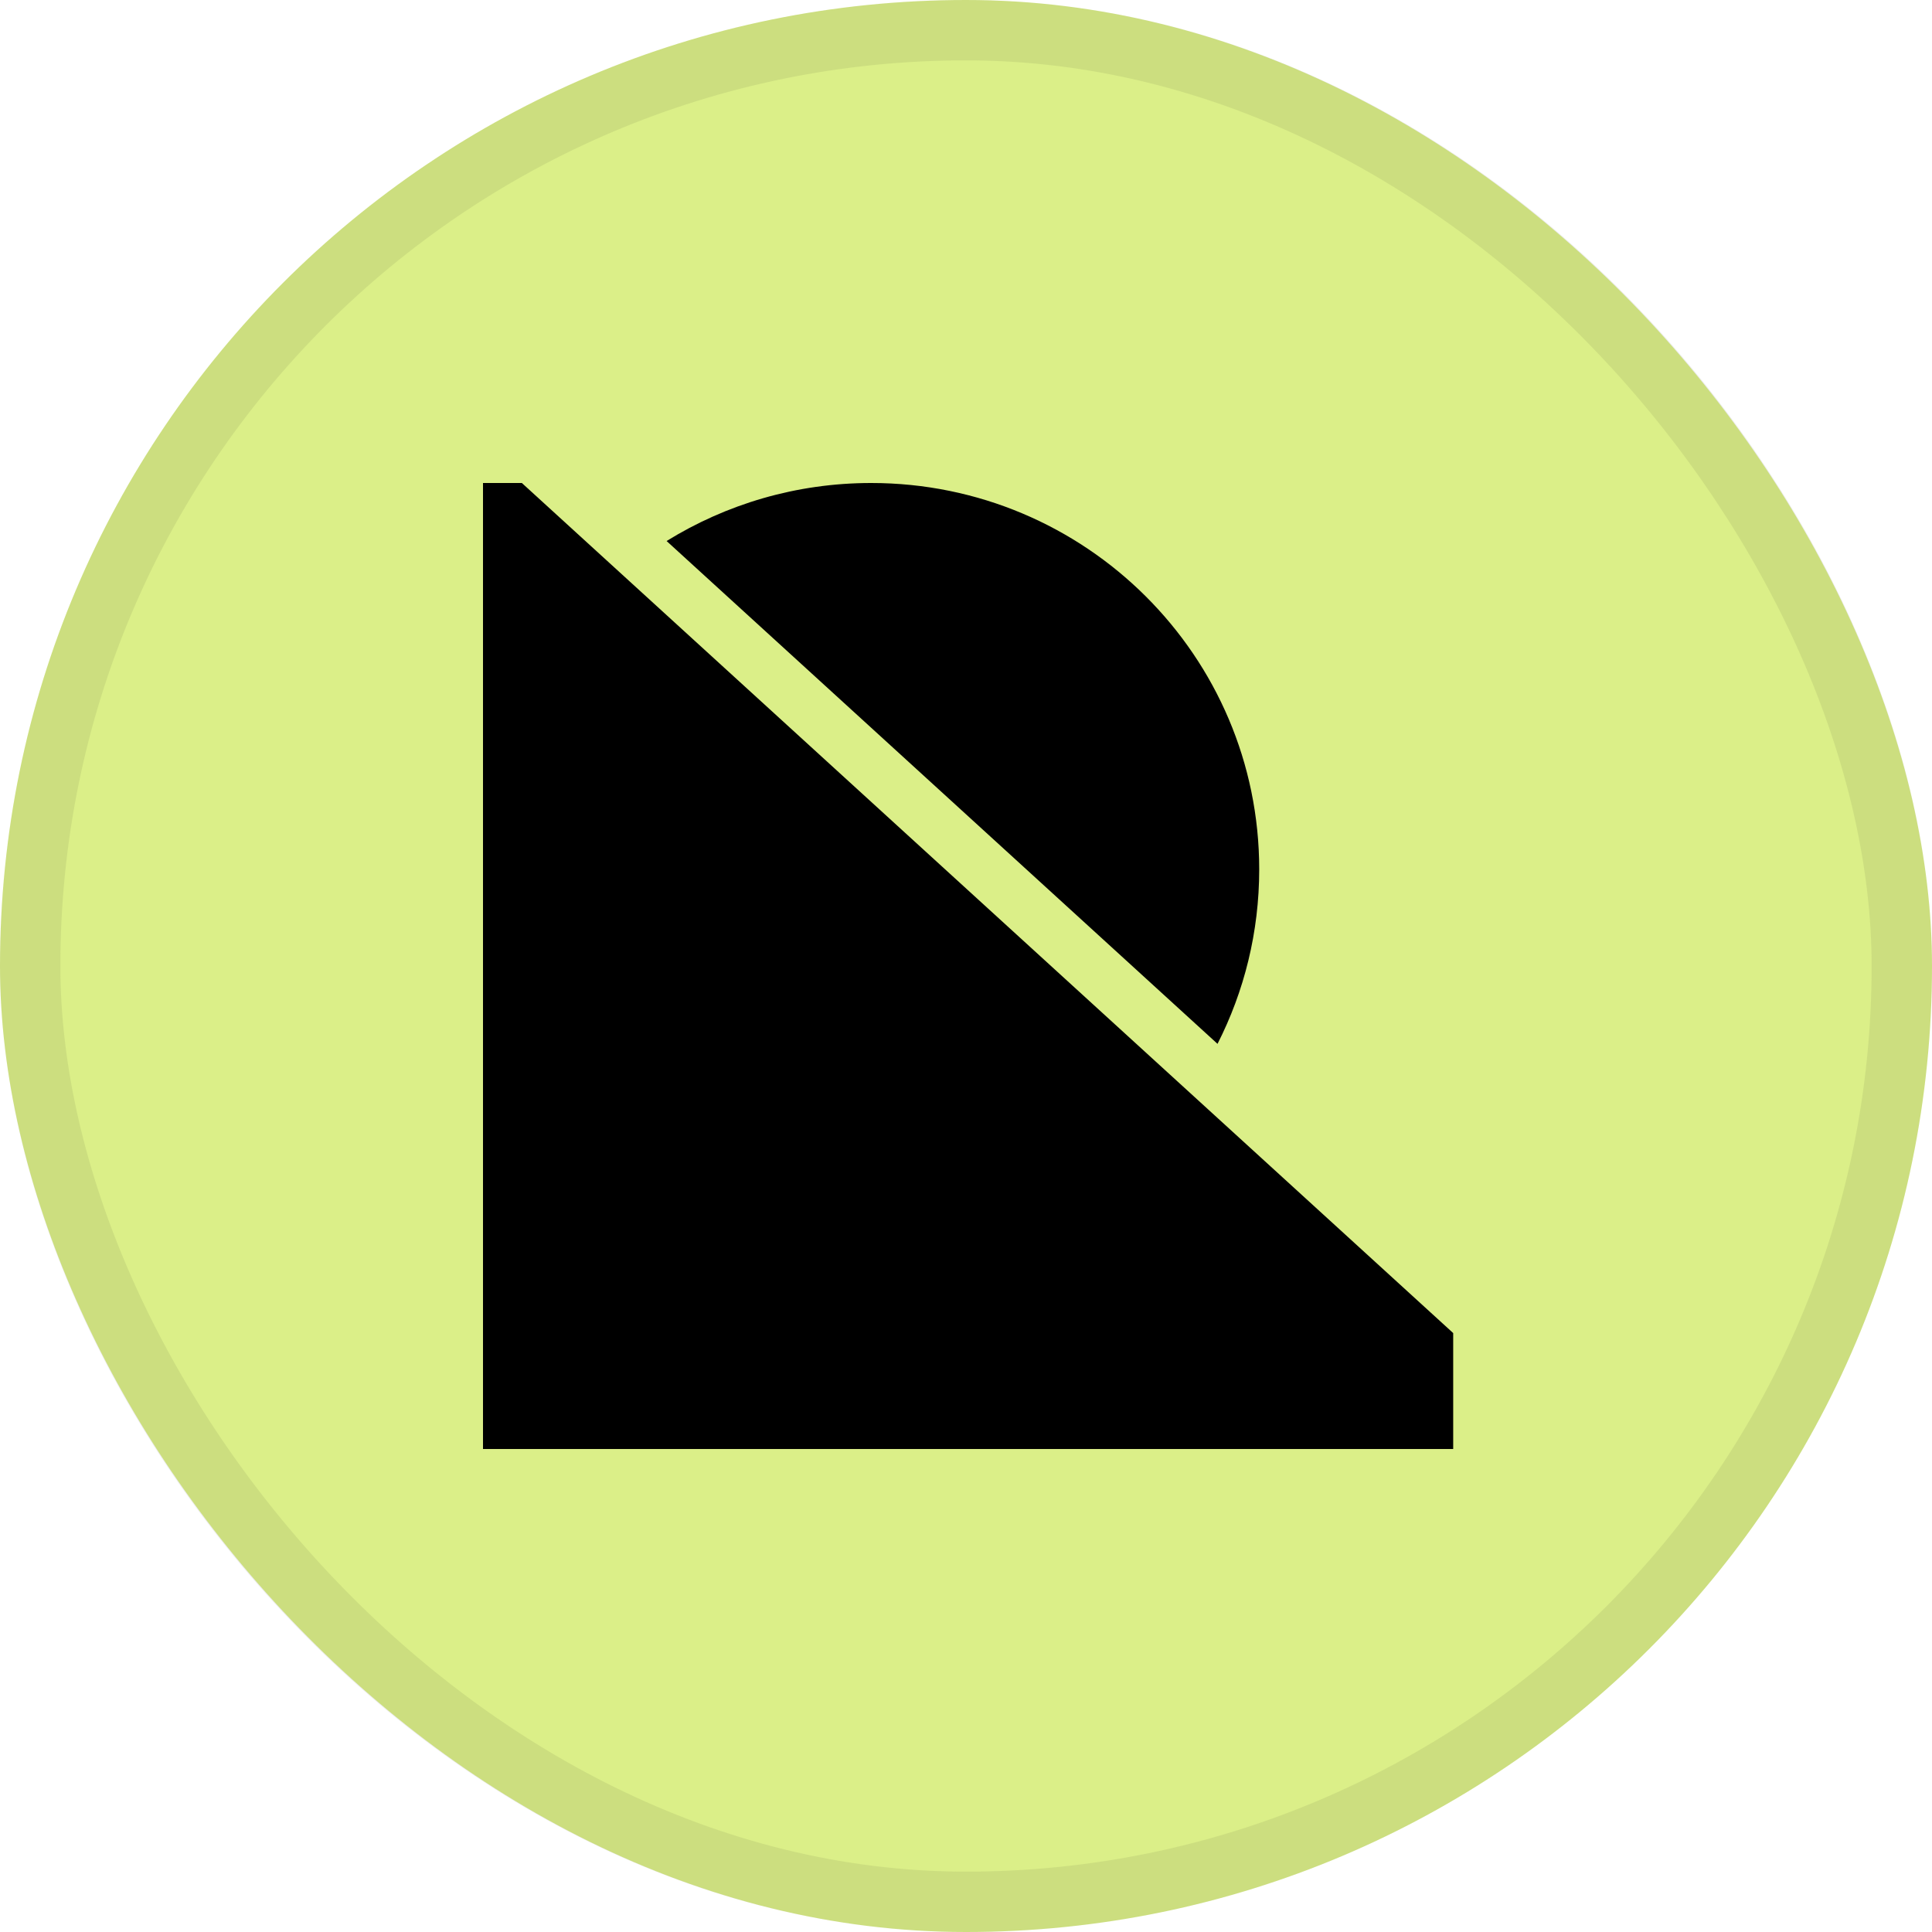 <svg width="64" height="64" viewBox="0 0 64 64" fill="none" xmlns="http://www.w3.org/2000/svg">
<rect width="64" height="64" rx="32" fill="#DBEF88"/>
<rect x="1" y="1" width="62" height="62" rx="31" stroke="#1E1E1F" stroke-opacity="0.08" stroke-width="2"/>
<path d="M16 16H17.287L48.139 44.16V48H16V16Z" fill="black"/>
<path d="M40.332 34.579C41.215 32.843 41.713 30.88 41.713 28.799C41.713 21.729 35.957 16 28.859 16C26.371 16 24.05 16.705 22.082 17.922L40.332 34.579Z" fill="black"/>
</svg>
